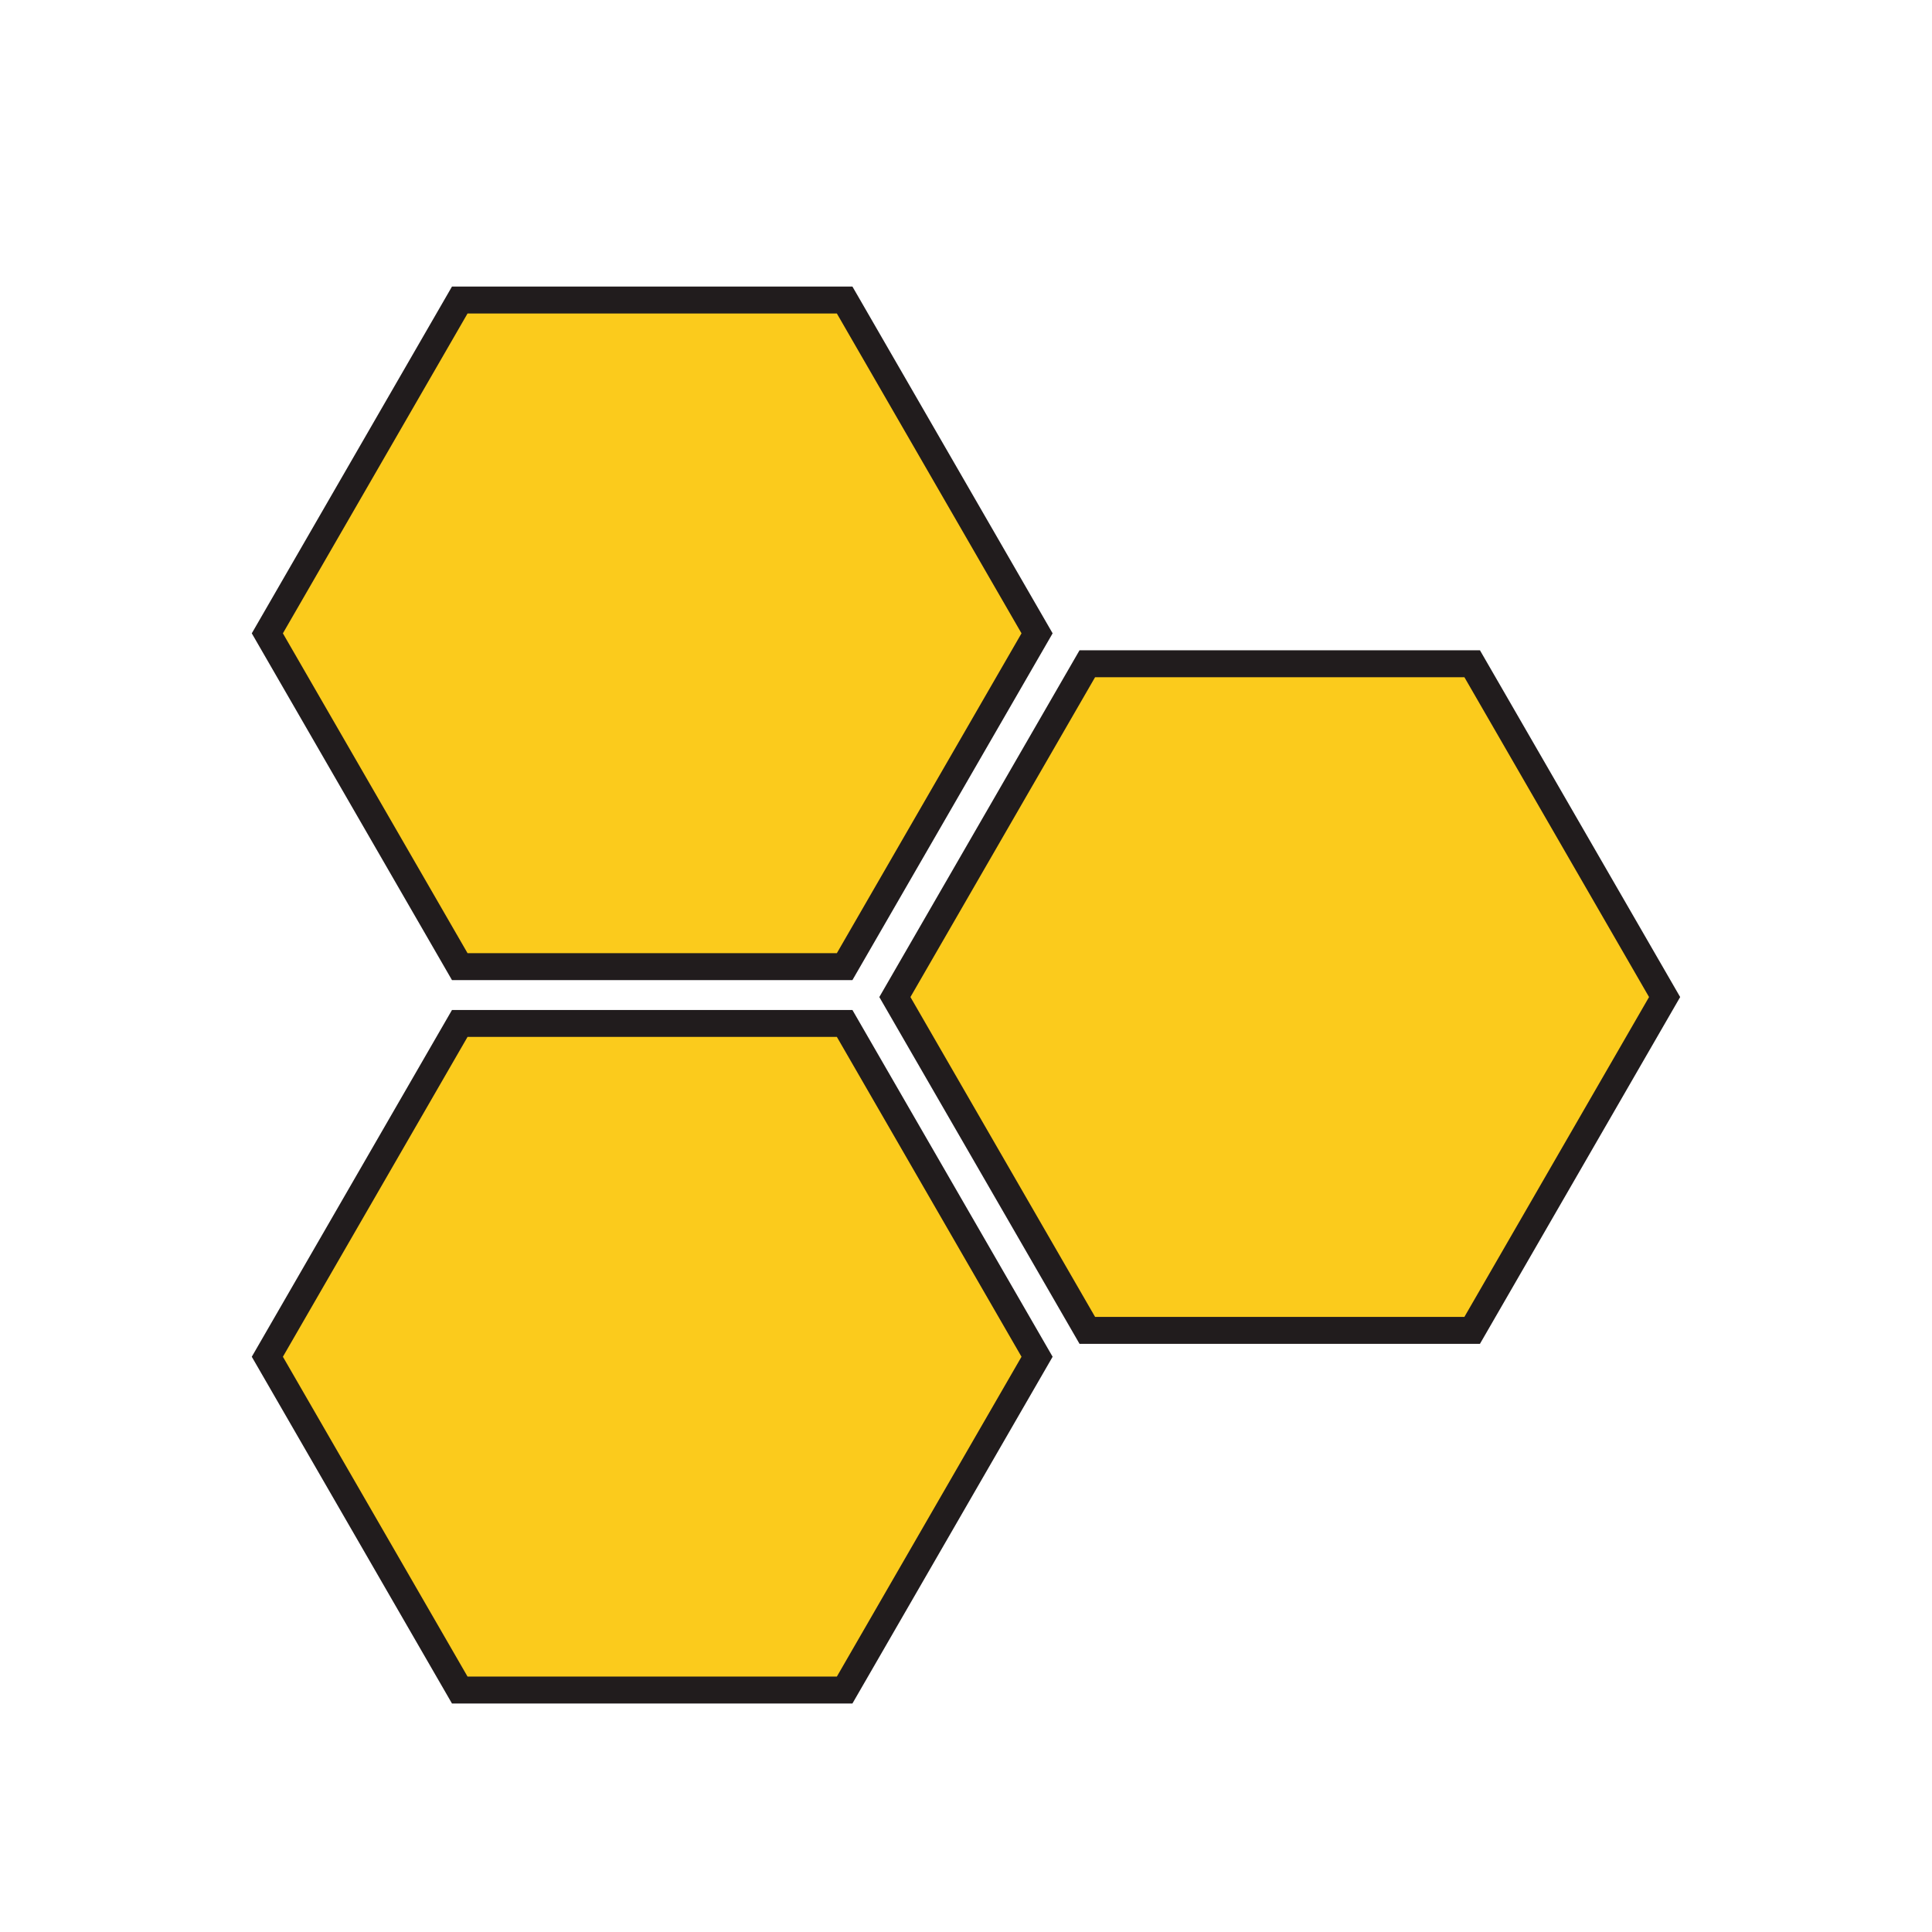 <?xml version="1.0" encoding="UTF-8"?>
<svg data-bbox="48.871 55.617 277.247 275.035" height="500" viewBox="0 0 375 375" width="500" xmlns="http://www.w3.org/2000/svg" data-type="color">
    <g>
        <defs>
            <clipPath id="95834f7f-311f-4d26-bbf8-42ec3f51c866">
                <path d="M52.16 59.203H202V189H52.16Zm0 0"/>
            </clipPath>
            <clipPath id="f22819eb-a7ea-4bcc-9126-a911b72e62d6">
                <path d="M172 129h150.91v130H172Zm0 0"/>
            </clipPath>
            <clipPath id="dcfc6869-4a62-467b-bcac-5324e8d8a3bc">
                <path d="M52.16 197H202v129.953H52.16Zm0 0"/>
            </clipPath>
            <clipPath id="30960342-e87f-46b5-b8f9-2e4eed748530">
                <path d="M48.875 55.605H205V191H48.875Zm0 0"/>
            </clipPath>
            <clipPath id="fc32a2a1-be3f-4551-8b42-191ca7f9467d">
                <path d="M170 126h156.375v135H170Zm0 0"/>
            </clipPath>
            <clipPath id="46c8611f-1437-48c4-b748-4511de06a875">
                <path d="M48.875 196H205v134.855H48.875Zm0 0"/>
            </clipPath>
        </defs>
        <g clip-path="url(#95834f7f-311f-4d26-bbf8-42ec3f51c866)">
            <path d="M164.504 59.203H89.609l-37.449 64.86 37.45 64.859h74.894l37.45-64.86Zm0 0" fill="#fbcb1c" data-color="1"/>
        </g>
        <g clip-path="url(#f22819eb-a7ea-4bcc-9126-a911b72e62d6)">
            <path d="M285.273 129.074h-74.898l-37.445 64.863 37.445 64.86h74.898l37.446-64.86Zm0 0" fill="#fbcb1c" data-color="1"/>
        </g>
        <g clip-path="url(#dcfc6869-4a62-467b-bcac-5324e8d8a3bc)">
            <path d="M164.504 197.223H89.609L52.16 262.082l37.45 64.863h74.894l37.45-64.863Zm0 0" fill="#fbcb1c" data-color="1"/>
        </g>
        <g clip-path="url(#30960342-e87f-46b5-b8f9-2e4eed748530)">
            <path d="M165.453 190.238H87.73L48.871 122.93l38.86-67.313h77.722l38.86 67.313Zm-74.703-5.23h71.684l35.84-62.078-35.84-62.082H90.75L54.91 122.93Zm0 0" fill="#211c1d" data-color="2"/>
        </g>
        <g clip-path="url(#fc32a2a1-be3f-4551-8b42-191ca7f9467d)">
            <path d="M287.258 260.836h-77.723l-38.86-67.309 38.86-67.308h77.723l38.86 67.308Zm-74.703-5.227h71.683l35.84-62.082-35.84-62.082h-71.683l-35.84 62.082Zm0 0" fill="#211c1d" data-color="2"/>
        </g>
        <g clip-path="url(#46c8611f-1437-48c4-b748-4511de06a875)">
            <path d="M165.453 330.652H87.73l-38.859-67.308 38.86-67.309h77.722l38.86 67.309Zm-74.703-5.23h71.684l35.84-62.078-35.84-62.082H90.75l-35.84 62.082Zm0 0" fill="#211c1d" data-color="2"/>
        </g>
    </g>
</svg>
